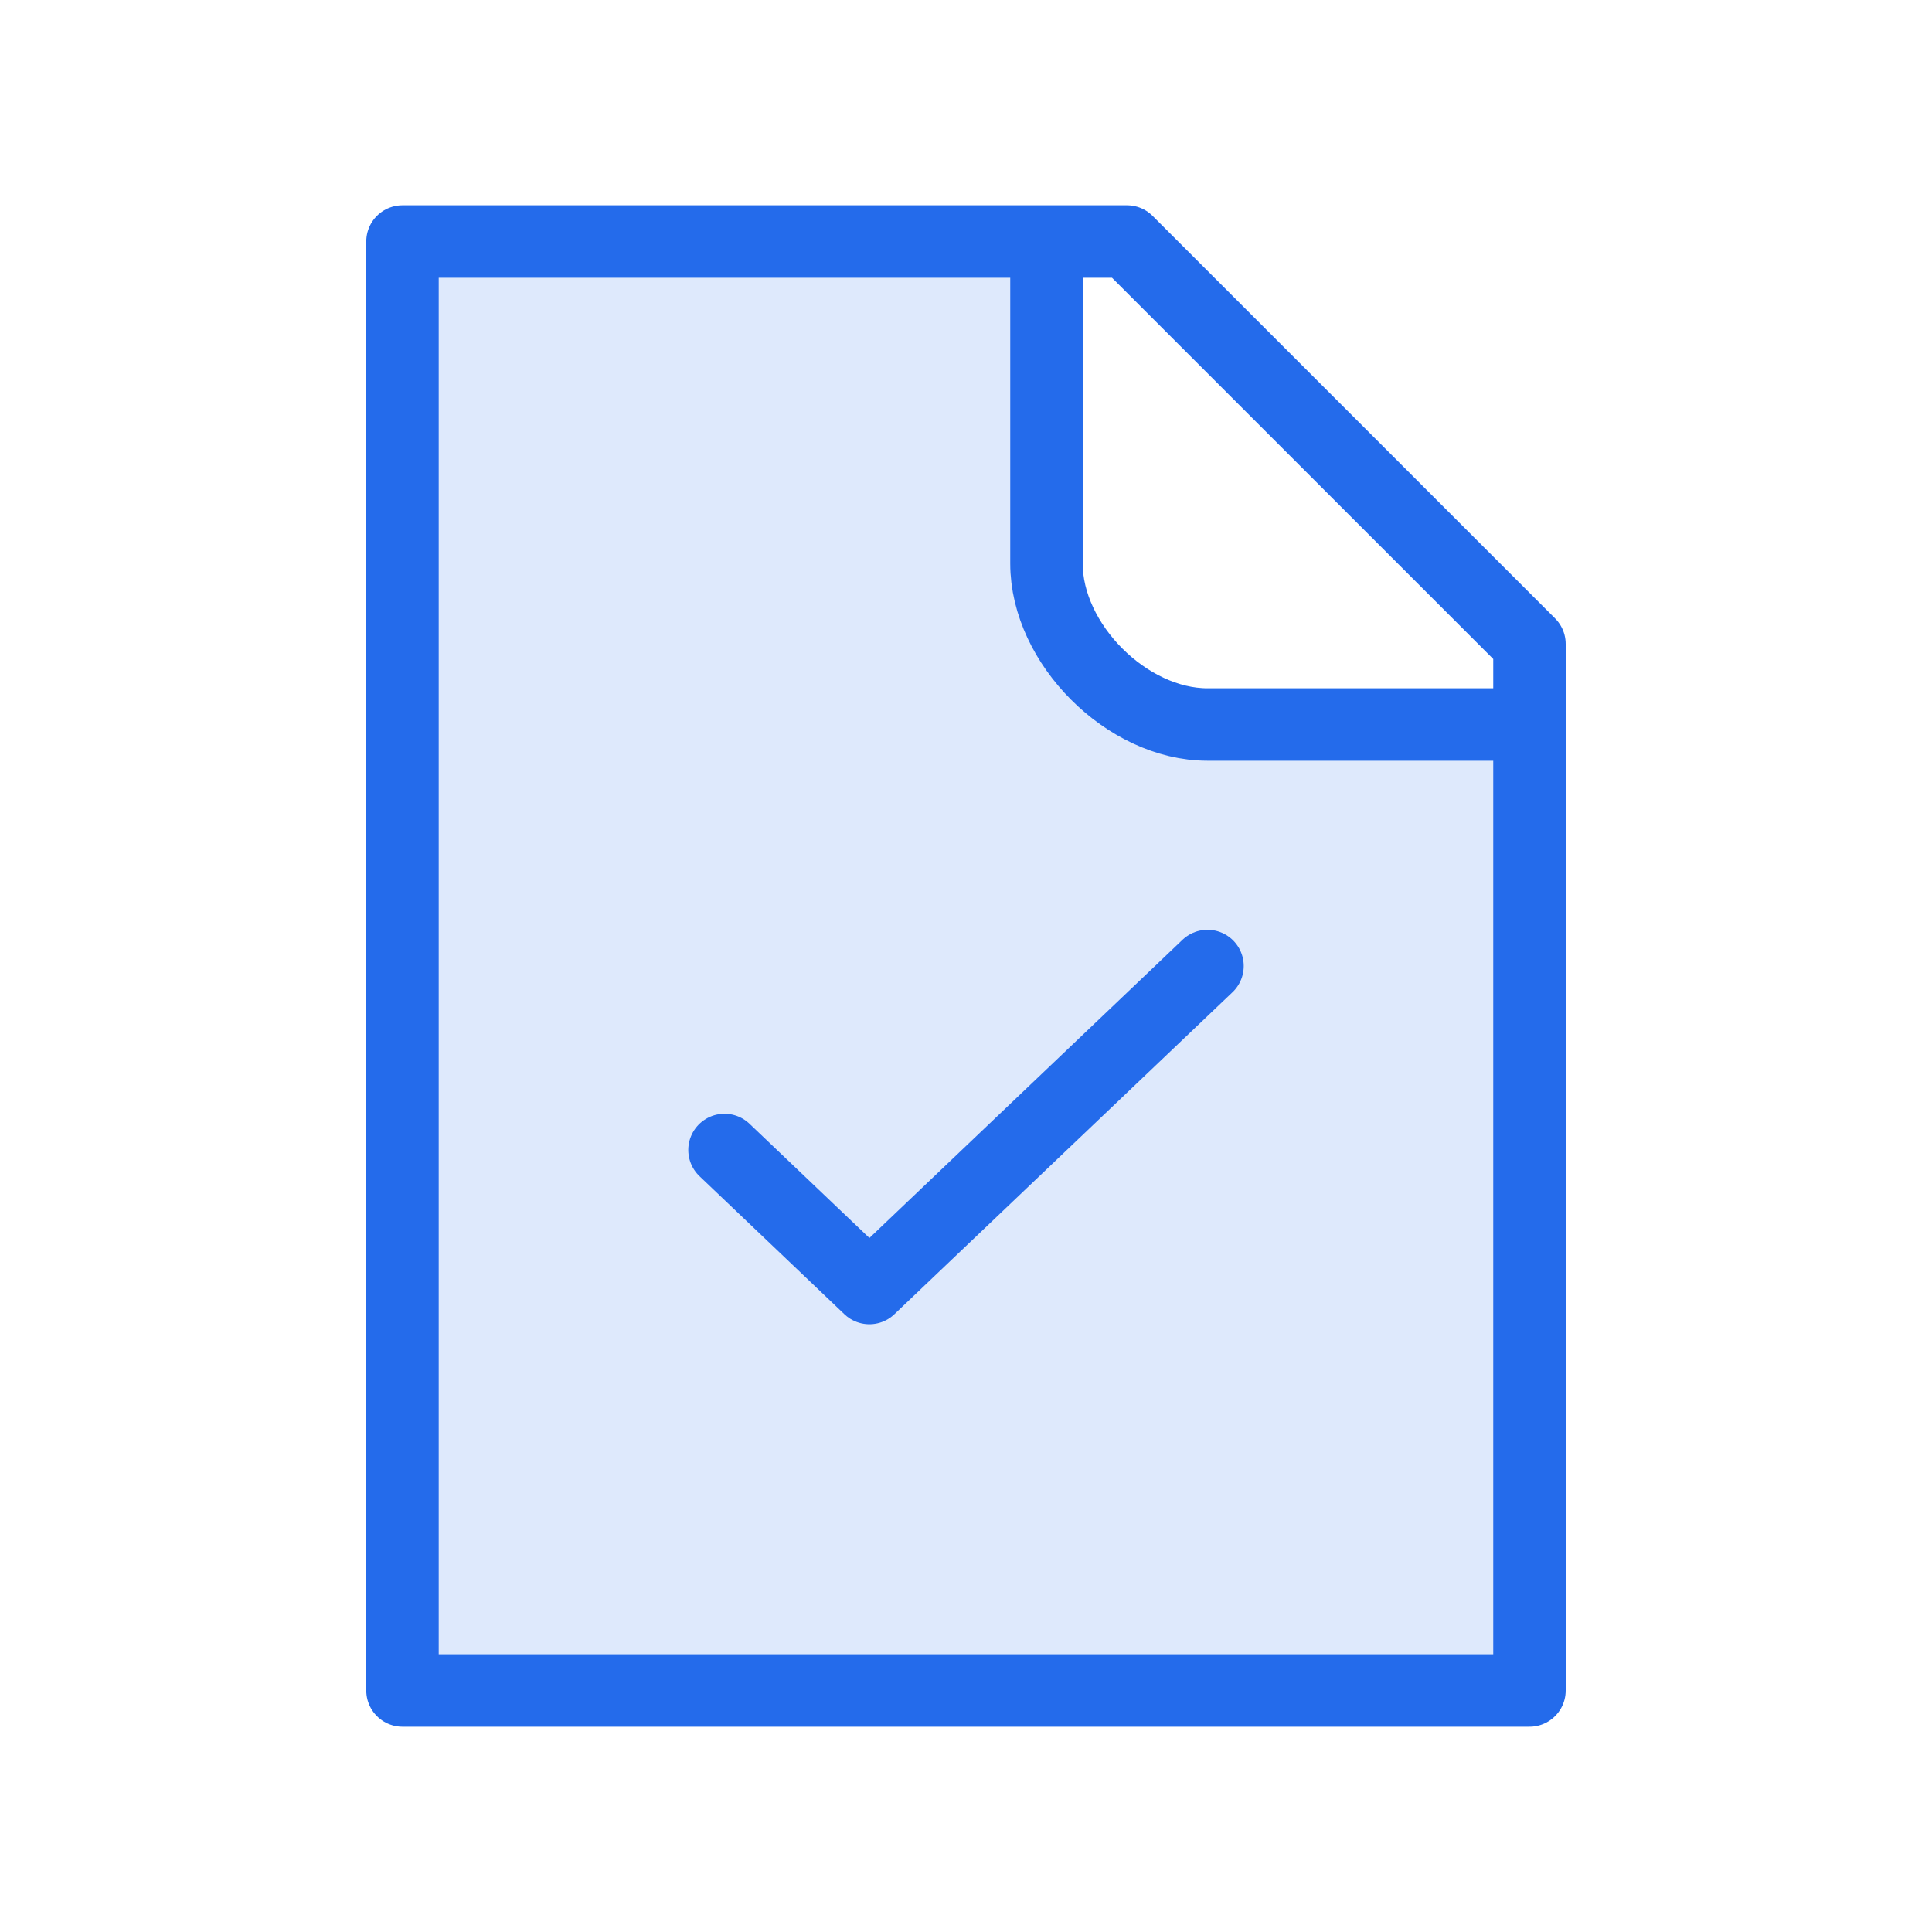 <svg width="40" height="40" viewBox="0 0 40 40" fill="none" xmlns="http://www.w3.org/2000/svg">
<g id="duotone / document-check">
<path id="tone" opacity="0.15" d="M8.333 35H31.666V15H25C23.159 15 21.666 13.508 21.666 11.667V5H8.333V35Z" fill="#246BEB"/>
<path id="shape" d="M25 20L18 26.667L15 23.809M21.666 5H8.333V35H31.666V15M21.666 5H23.333L31.666 13.333V15M21.666 5V11.667C21.666 13.333 23.333 15 25 15H31.666" stroke="#246BEB" stroke-width="1.5" stroke-linecap="round" stroke-linejoin="round"/>
</g>
</svg>
